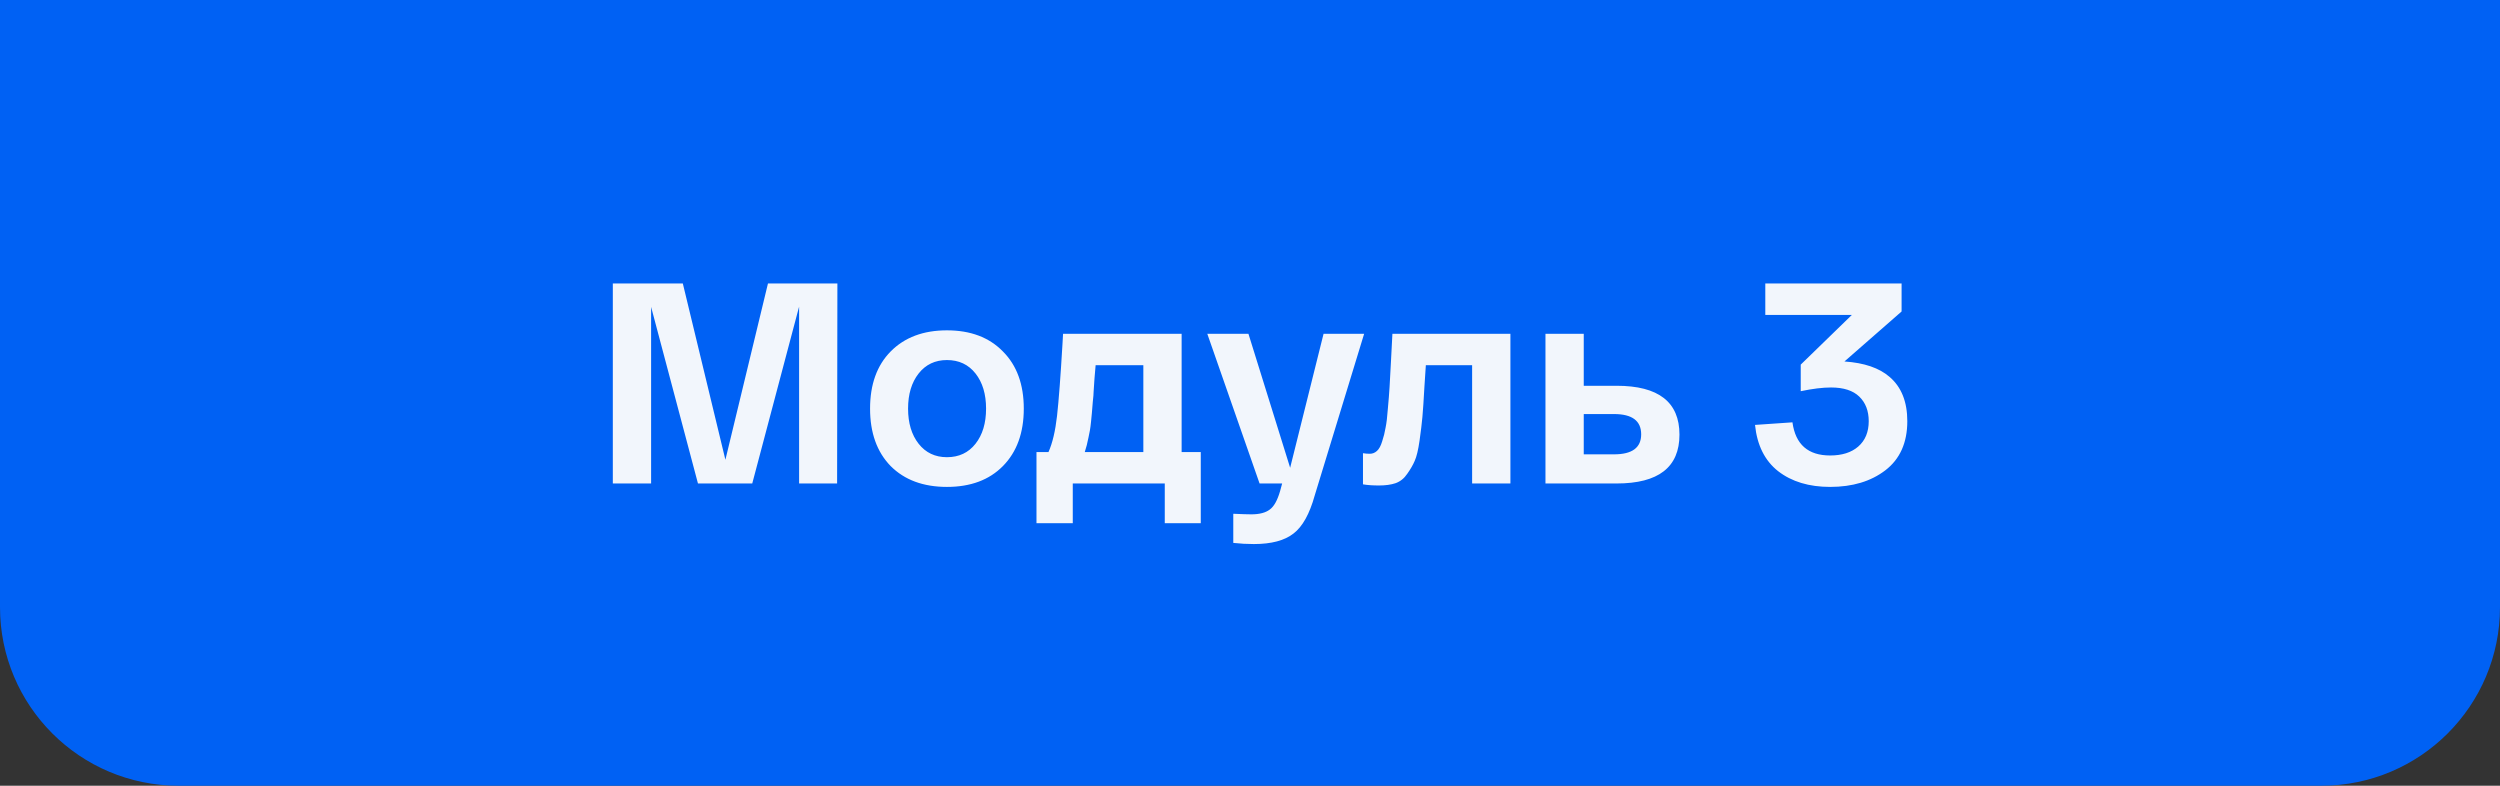 <?xml version="1.0" encoding="UTF-8"?> <svg xmlns="http://www.w3.org/2000/svg" width="140" height="44" viewBox="0 0 140 44" fill="none"><rect x="0" y="0" width="140" height="44" fill="#333333" stroke="none"/> <path d="M0 0H140V34C140 39.523 135.523 44 130 44H10C4.477 44 0 39.523 0 34L0 0Z" fill="#0061F4"></path> <path d="M43.006 15.875H46.894L46.878 27.075H44.75V17.171L42.126 27.075H39.086L36.462 17.187V27.075H34.318V15.875H38.238L40.622 25.747L43.006 15.875ZM49.876 26.099C49.108 25.31 48.724 24.238 48.724 22.883C48.724 21.528 49.108 20.462 49.876 19.683C50.655 18.894 51.706 18.499 53.028 18.499C54.351 18.499 55.396 18.894 56.164 19.683C56.943 20.462 57.332 21.528 57.332 22.883C57.332 24.238 56.943 25.31 56.164 26.099C55.396 26.878 54.351 27.267 53.028 27.267C51.706 27.267 50.655 26.878 49.876 26.099ZM51.444 20.915C51.05 21.416 50.852 22.072 50.852 22.883C50.852 23.694 51.05 24.35 51.444 24.851C51.839 25.352 52.367 25.603 53.028 25.603C53.7 25.603 54.234 25.352 54.628 24.851C55.023 24.35 55.22 23.694 55.22 22.883C55.22 22.072 55.023 21.416 54.628 20.915C54.234 20.414 53.7 20.163 53.028 20.163C52.367 20.163 51.839 20.414 51.444 20.915ZM66.171 25.315H67.243V29.299H65.227V27.075H60.075V29.299H58.043V25.315H58.715C58.939 24.814 59.099 24.136 59.195 23.283C59.291 22.419 59.392 21.08 59.499 19.267C59.51 19.011 59.52 18.819 59.531 18.691H66.171V25.315ZM64.027 25.315V20.451H61.355C61.344 20.6 61.323 20.851 61.291 21.203C61.27 21.555 61.254 21.795 61.243 21.923C61.243 22.04 61.227 22.238 61.195 22.515C61.174 22.792 61.158 22.99 61.147 23.107C61.136 23.214 61.12 23.379 61.099 23.603C61.078 23.816 61.056 23.982 61.035 24.099C61.014 24.206 60.987 24.339 60.955 24.499C60.923 24.659 60.891 24.803 60.859 24.931C60.827 25.059 60.79 25.187 60.747 25.315H64.027ZM74.12 18.691H76.392L73.624 27.747C73.336 28.782 72.941 29.491 72.44 29.875C71.938 30.27 71.197 30.467 70.216 30.467C69.842 30.467 69.458 30.446 69.064 30.403V28.771C69.533 28.792 69.869 28.803 70.072 28.803C70.53 28.803 70.877 28.712 71.112 28.531C71.346 28.36 71.538 28.014 71.688 27.491L71.8 27.075H70.536L67.608 18.691H69.912L72.248 26.195L74.12 18.691ZM77.975 18.691H84.583V27.075H82.439V20.451H79.847C79.826 20.728 79.799 21.134 79.767 21.667C79.725 22.435 79.687 22.995 79.655 23.347C79.623 23.699 79.57 24.142 79.495 24.675C79.421 25.198 79.33 25.576 79.223 25.811C79.127 26.035 78.989 26.275 78.807 26.531C78.637 26.787 78.418 26.963 78.151 27.059C77.895 27.144 77.586 27.187 77.223 27.187C76.871 27.187 76.573 27.166 76.327 27.123V25.379C76.445 25.4 76.573 25.411 76.711 25.411C76.861 25.411 76.994 25.358 77.111 25.251C77.229 25.144 77.325 24.968 77.399 24.723C77.485 24.467 77.549 24.211 77.591 23.955C77.645 23.699 77.687 23.347 77.719 22.899C77.762 22.44 77.794 22.035 77.815 21.683C77.837 21.32 77.863 20.835 77.895 20.227C77.927 19.608 77.954 19.096 77.975 18.691ZM90.53 21.603C92.877 21.603 94.05 22.515 94.05 24.339C94.05 26.163 92.877 27.075 90.53 27.075H87.522H86.546V18.691H88.69V21.603H90.53ZM90.386 25.443C91.4 25.443 91.906 25.07 91.906 24.323C91.906 23.566 91.4 23.187 90.386 23.187H88.69V25.443H90.386ZM105.817 21.107C106.478 21.672 106.809 22.499 106.809 23.587C106.809 24.792 106.398 25.71 105.577 26.339C104.766 26.958 103.737 27.267 102.489 27.267C101.305 27.267 100.334 26.974 99.577 26.387C98.83 25.8 98.398 24.936 98.281 23.795L100.377 23.651C100.547 24.888 101.251 25.507 102.489 25.507C103.15 25.507 103.673 25.342 104.057 25.011C104.451 24.67 104.649 24.195 104.649 23.587C104.649 23.011 104.473 22.552 104.121 22.211C103.769 21.87 103.241 21.699 102.537 21.699C102.067 21.699 101.502 21.768 100.841 21.907V20.419L103.705 17.635H98.857V15.875H106.489V17.443L103.289 20.243C104.398 20.318 105.241 20.606 105.817 21.107Z" fill="#F2F6FC"></path> </svg> 